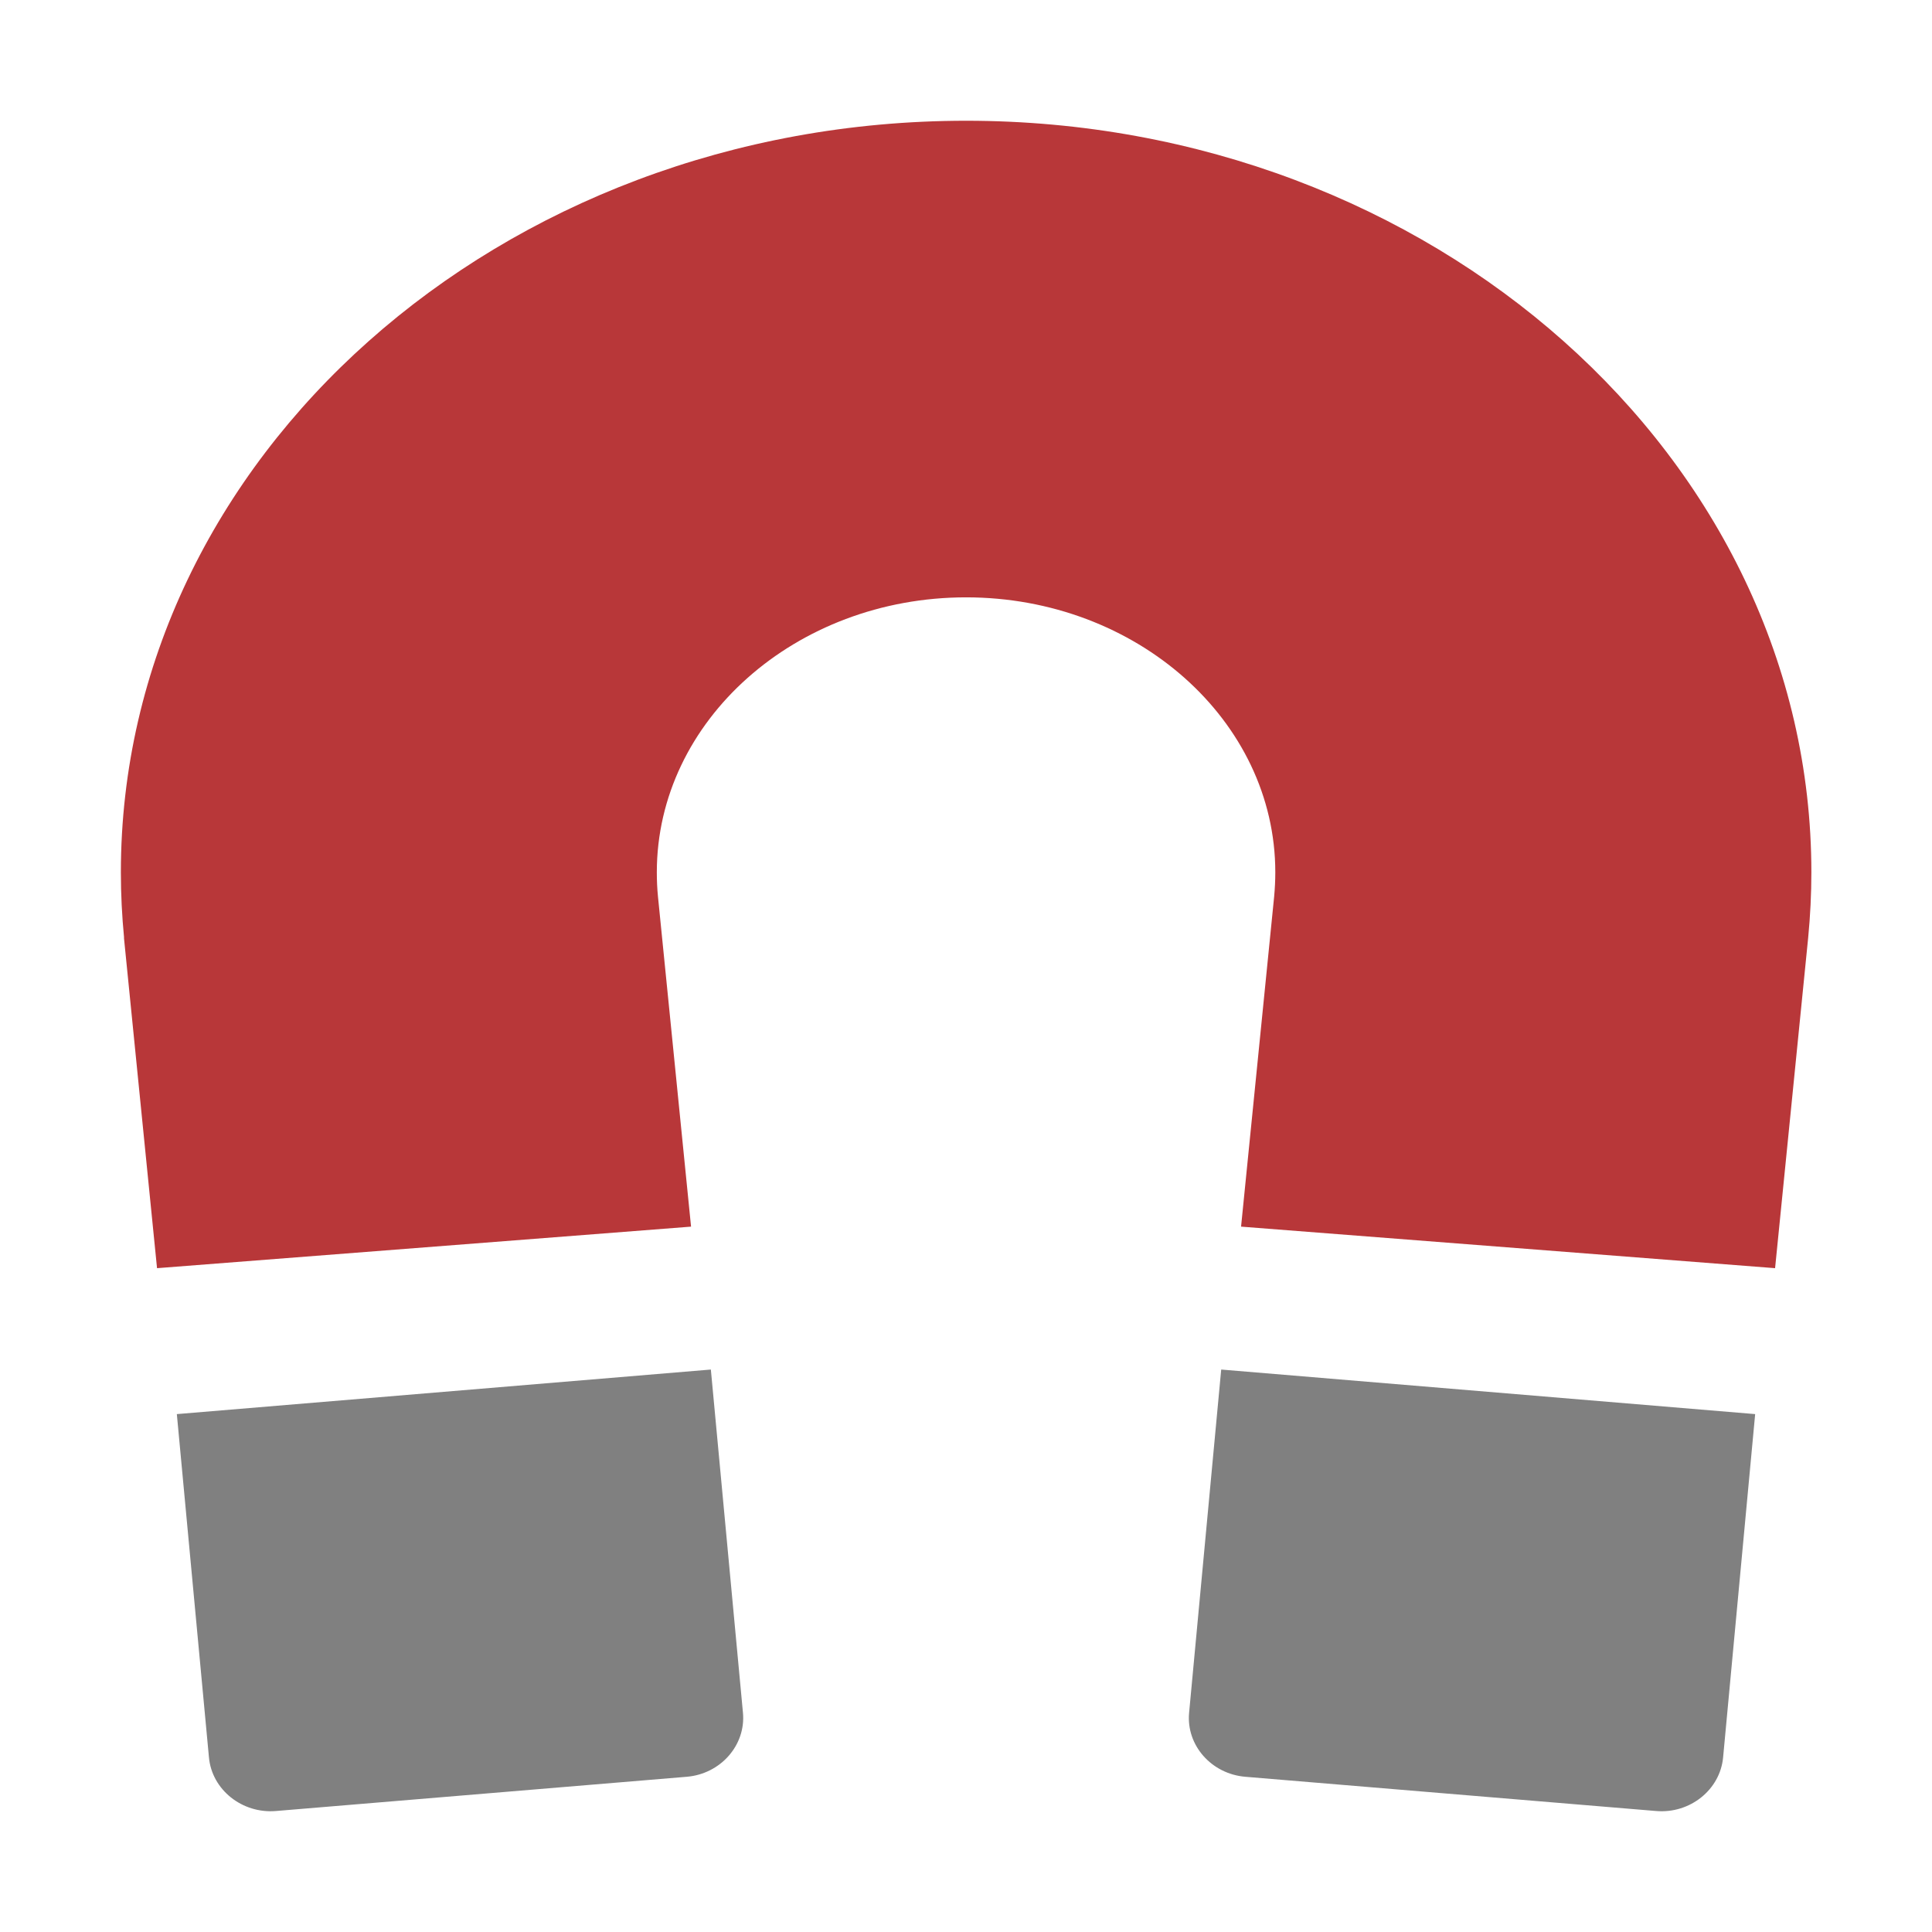 <svg height="32" viewBox="0 0 32 32" width="32" xmlns="http://www.w3.org/2000/svg"><g stroke-width="1.826"><path d="m2.053 15.532.548 5.473 8.845-.688-.548-5.467c-.013-.131-.019-.268-.019-.402 0-2.511 2.298-4.554 5.122-4.554 2.824 0 5.122 2.043 5.122 4.554 0 .134-.007.271-.019.402l-.548 5.467 8.845.688.548-5.473c.035-.362.053-.724.053-1.084 0-6.864-6.281-12.448-14-12.448-7.719 0-14 5.583-14 12.448 0 .36.018.723.053 1.084z" fill="#b83739"/><path d="m19.695 28.372c-.049.535.37 1.01.931 1.057l6.804.567c.561.048 1.06-.352 1.11-.887l.531-5.687-8.844-.738zm-16.766-4.95.532 5.687c.049.534.549.934 1.11.887l6.804-.567c.56-.047.979-.523.931-1.057l-.532-5.688z" fill="#808080"/></g></svg>